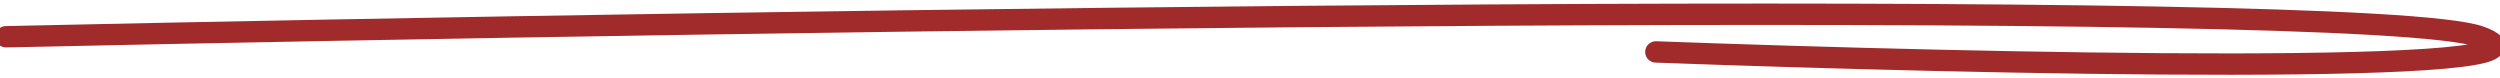 <?xml version="1.0" encoding="UTF-8"?> <svg xmlns="http://www.w3.org/2000/svg" width="351" height="11" viewBox="0 0 351 11" fill="none"><g clip-path="url(#clip0_142_325)"><path d="M0.839 5.16C109.981 2.775 332.256 -0.563 348.221 5.16C364.186 10.883 277.715 8.965 232.484 7.291" stroke="#A12A2A" stroke-width="3" stroke-linecap="round"></path></g><defs><clipPath id="clip0_142_325"><rect width="351" height="11" fill="white"></rect></clipPath></defs></svg> 